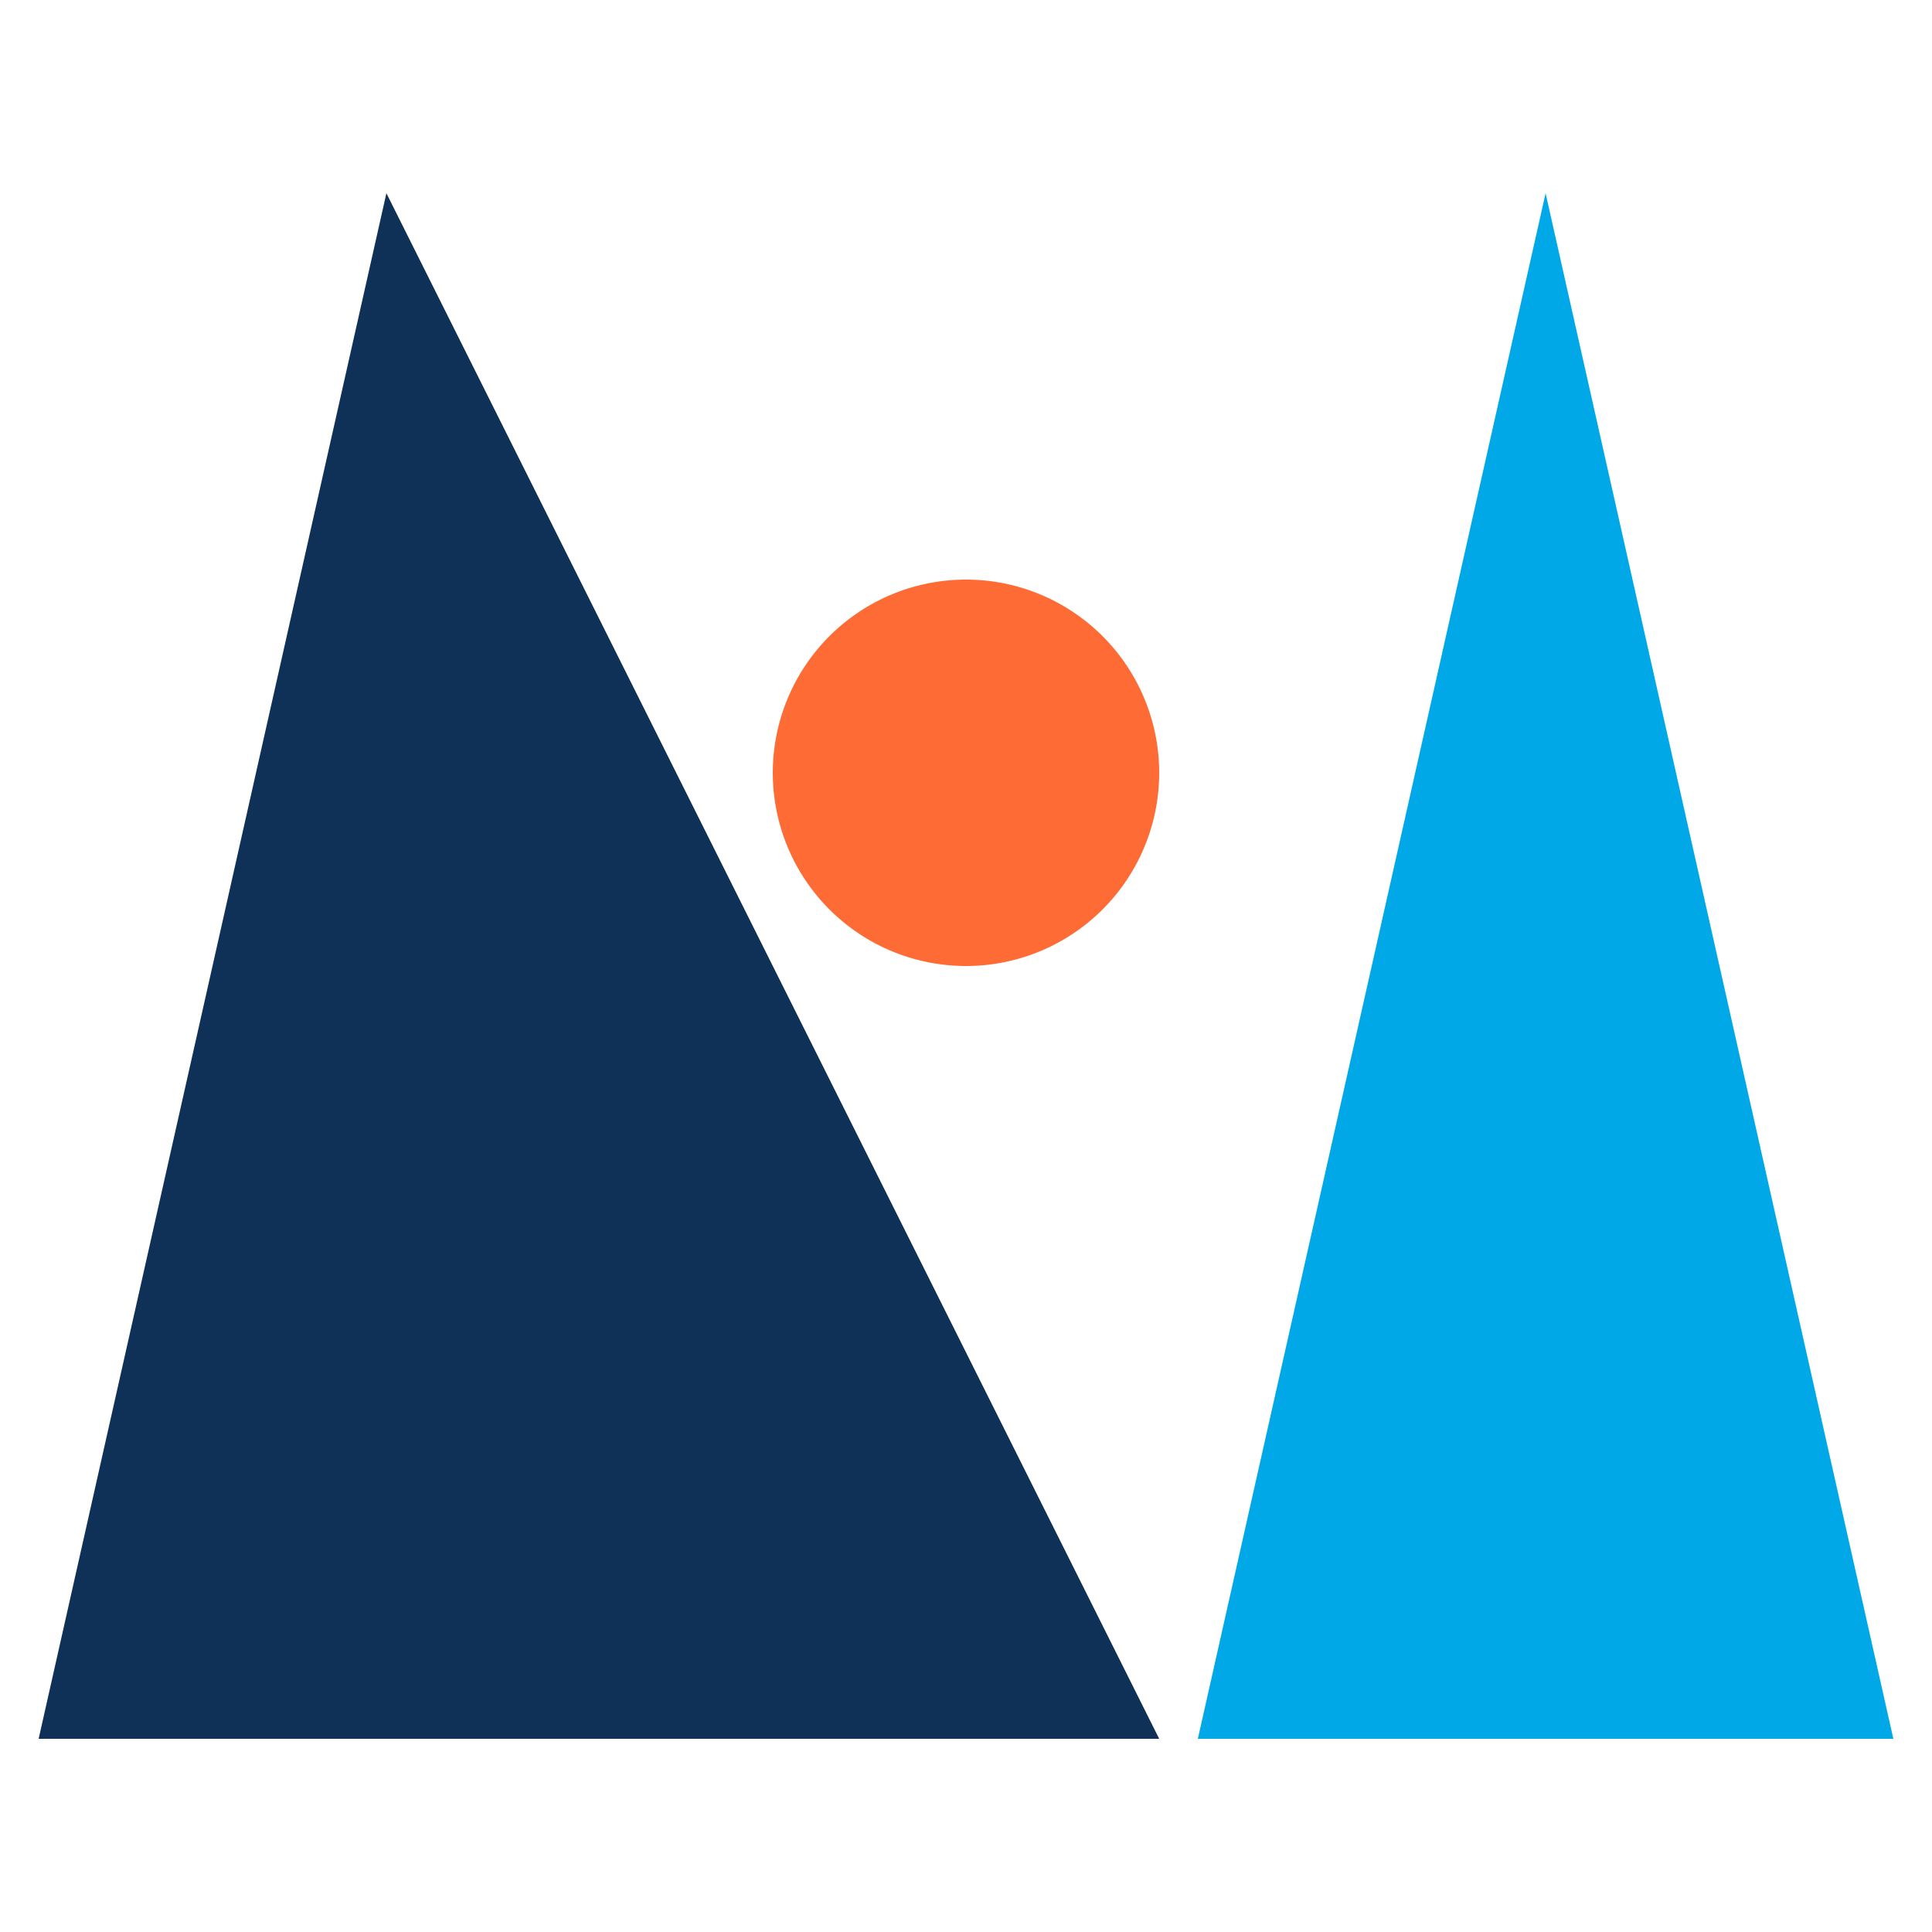 <svg xmlns="http://www.w3.org/2000/svg" viewBox="0 0 50 50">
  <g fill="none" fill-rule="evenodd">
    <path fill="#0F3057" d="M10 5L30 45H1z"/>
    <path fill="#00A8E8" d="M40 5L49 45H31z"/>
    <path fill="#FF6B35" d="M25 25a5 5 0 1 1 0-10 5 5 0 0 1 0 10z"/>
  </g>
</svg>
